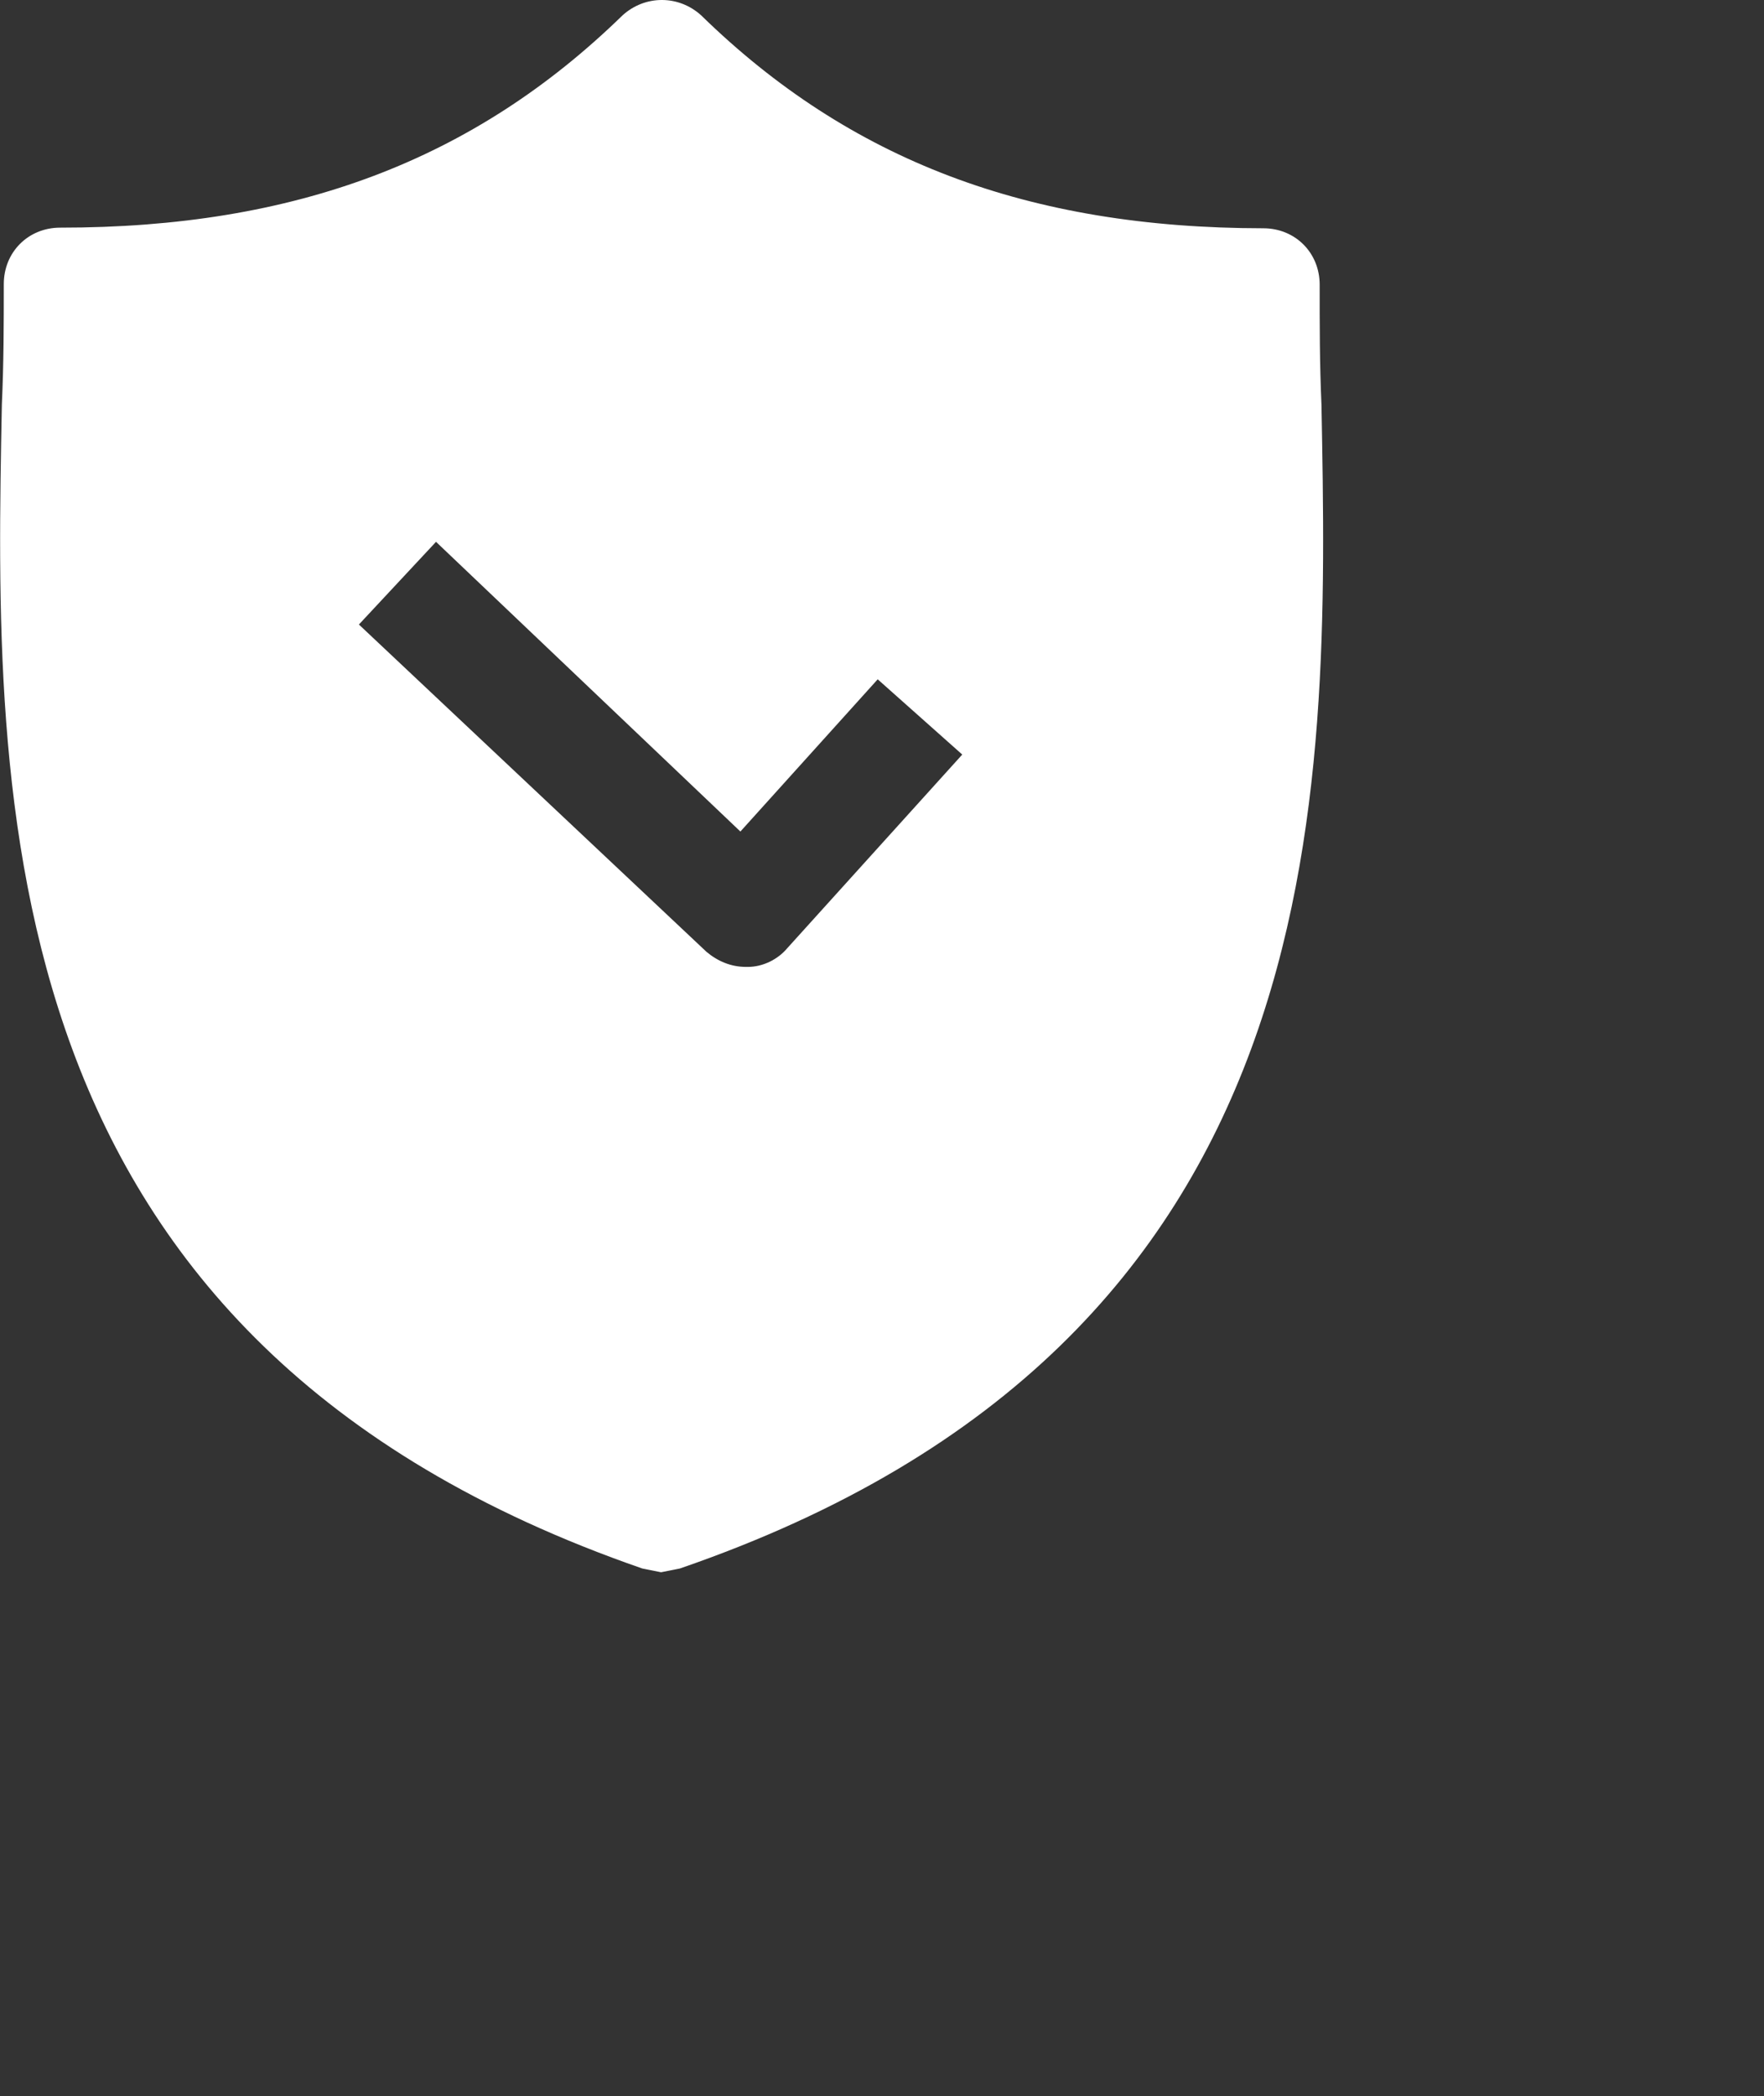 <?xml version="1.0" encoding="UTF-8"?> <svg xmlns:dc="http://purl.org/dc/elements/1.1/" xmlns:cc="http://creativecommons.org/ns#" xmlns:rdf="http://www.w3.org/1999/02/22-rdf-syntax-ns#" xmlns:svg="http://www.w3.org/2000/svg" xmlns="http://www.w3.org/2000/svg" xmlns:sodipodi="http://sodipodi.sourceforge.net/DTD/sodipodi-0.dtd" xmlns:inkscape="http://www.inkscape.org/namespaces/inkscape" xml:space="preserve" width="480.459" height="570.88" sodipodi:docname="ic4.svg" inkscape:version="0.92.3 (2405546, 2018-03-11)" style=""><rect width="100%" height="100%" fill="#333333" stroke="none"/> <rect id="backgroundrect" width="100%" height="100%" x="0" y="0" fill="none" stroke="none"></rect>  <defs id="defs6"> <clipPath clipPathUnits="userSpaceOnUse" id="clipPath18"> <path d="M 0,428.16 H 360.344 V 0 H 0 Z" id="path16" inkscape:connector-curvature="0"></path> </clipPath> </defs> <g class="currentLayer" style=""> <title>Layer 1</title> <g id="g10" inkscape:groupmode="layer" inkscape:label="Векторный смарт-объект2" class="" stroke="none" fill="#ffffff" transform="rotate(-179.97 180.172,214.08) " filter="" opacity="1" fill-opacity="1"> <g id="g12" transform="" stroke="none" stroke-opacity="1" fill="#ffffff" fill-opacity="1" filter="" opacity="1"> <g id="g14" clip-path="url(#clipPath18)" stroke="none" stroke-opacity="1" fill="#ffffff" fill-opacity="1" filter="" opacity="1"> <g id="g20" stroke="none" stroke-opacity="1" fill="#ffffff" fill-opacity="1" filter="" opacity="1"> <path d="m167.892,168.96 c-3.072,-2.561 -6.656,-4.097 -10.752,-4.097 h-0.512 c-4.096,0 -8.192,2.049 -10.752,5.12 L98.26,222.72 L121.3,243.2 L158.676,201.728 L241.621,280.576 L262.612,258.048 zm191.488,181.76 c0,8.704 -6.656,15.36 -15.36,15.36 c-64,0 -112.64,18.432 -153.088,57.856 c-6.144,5.632 -15.36,5.632 -21.504,0 c-40.448,-39.424 -89.088,-57.856 -153.088,-57.856 c-8.704,0 -15.36,-6.656 -15.36,-15.36 c0,-10.752 0,-21.504 -0.512,-32.768 c-2.048,-107.52 -5.12,-254.976 174.592,-316.929 l5.12,-1.023 l5.12,1.023 c179.2,61.953 176.64,208.897 174.592,316.929 c-0.512,11.264 -0.512,22.016 -0.512,32.768 " style="fill-rule: nonzero;" id="path22" inkscape:connector-curvature="0" stroke="none" stroke-opacity="1" fill="#ffffff" fill-opacity="1" filter="" opacity="1"></path> </g> </g> </g> </g> </g> </svg> 